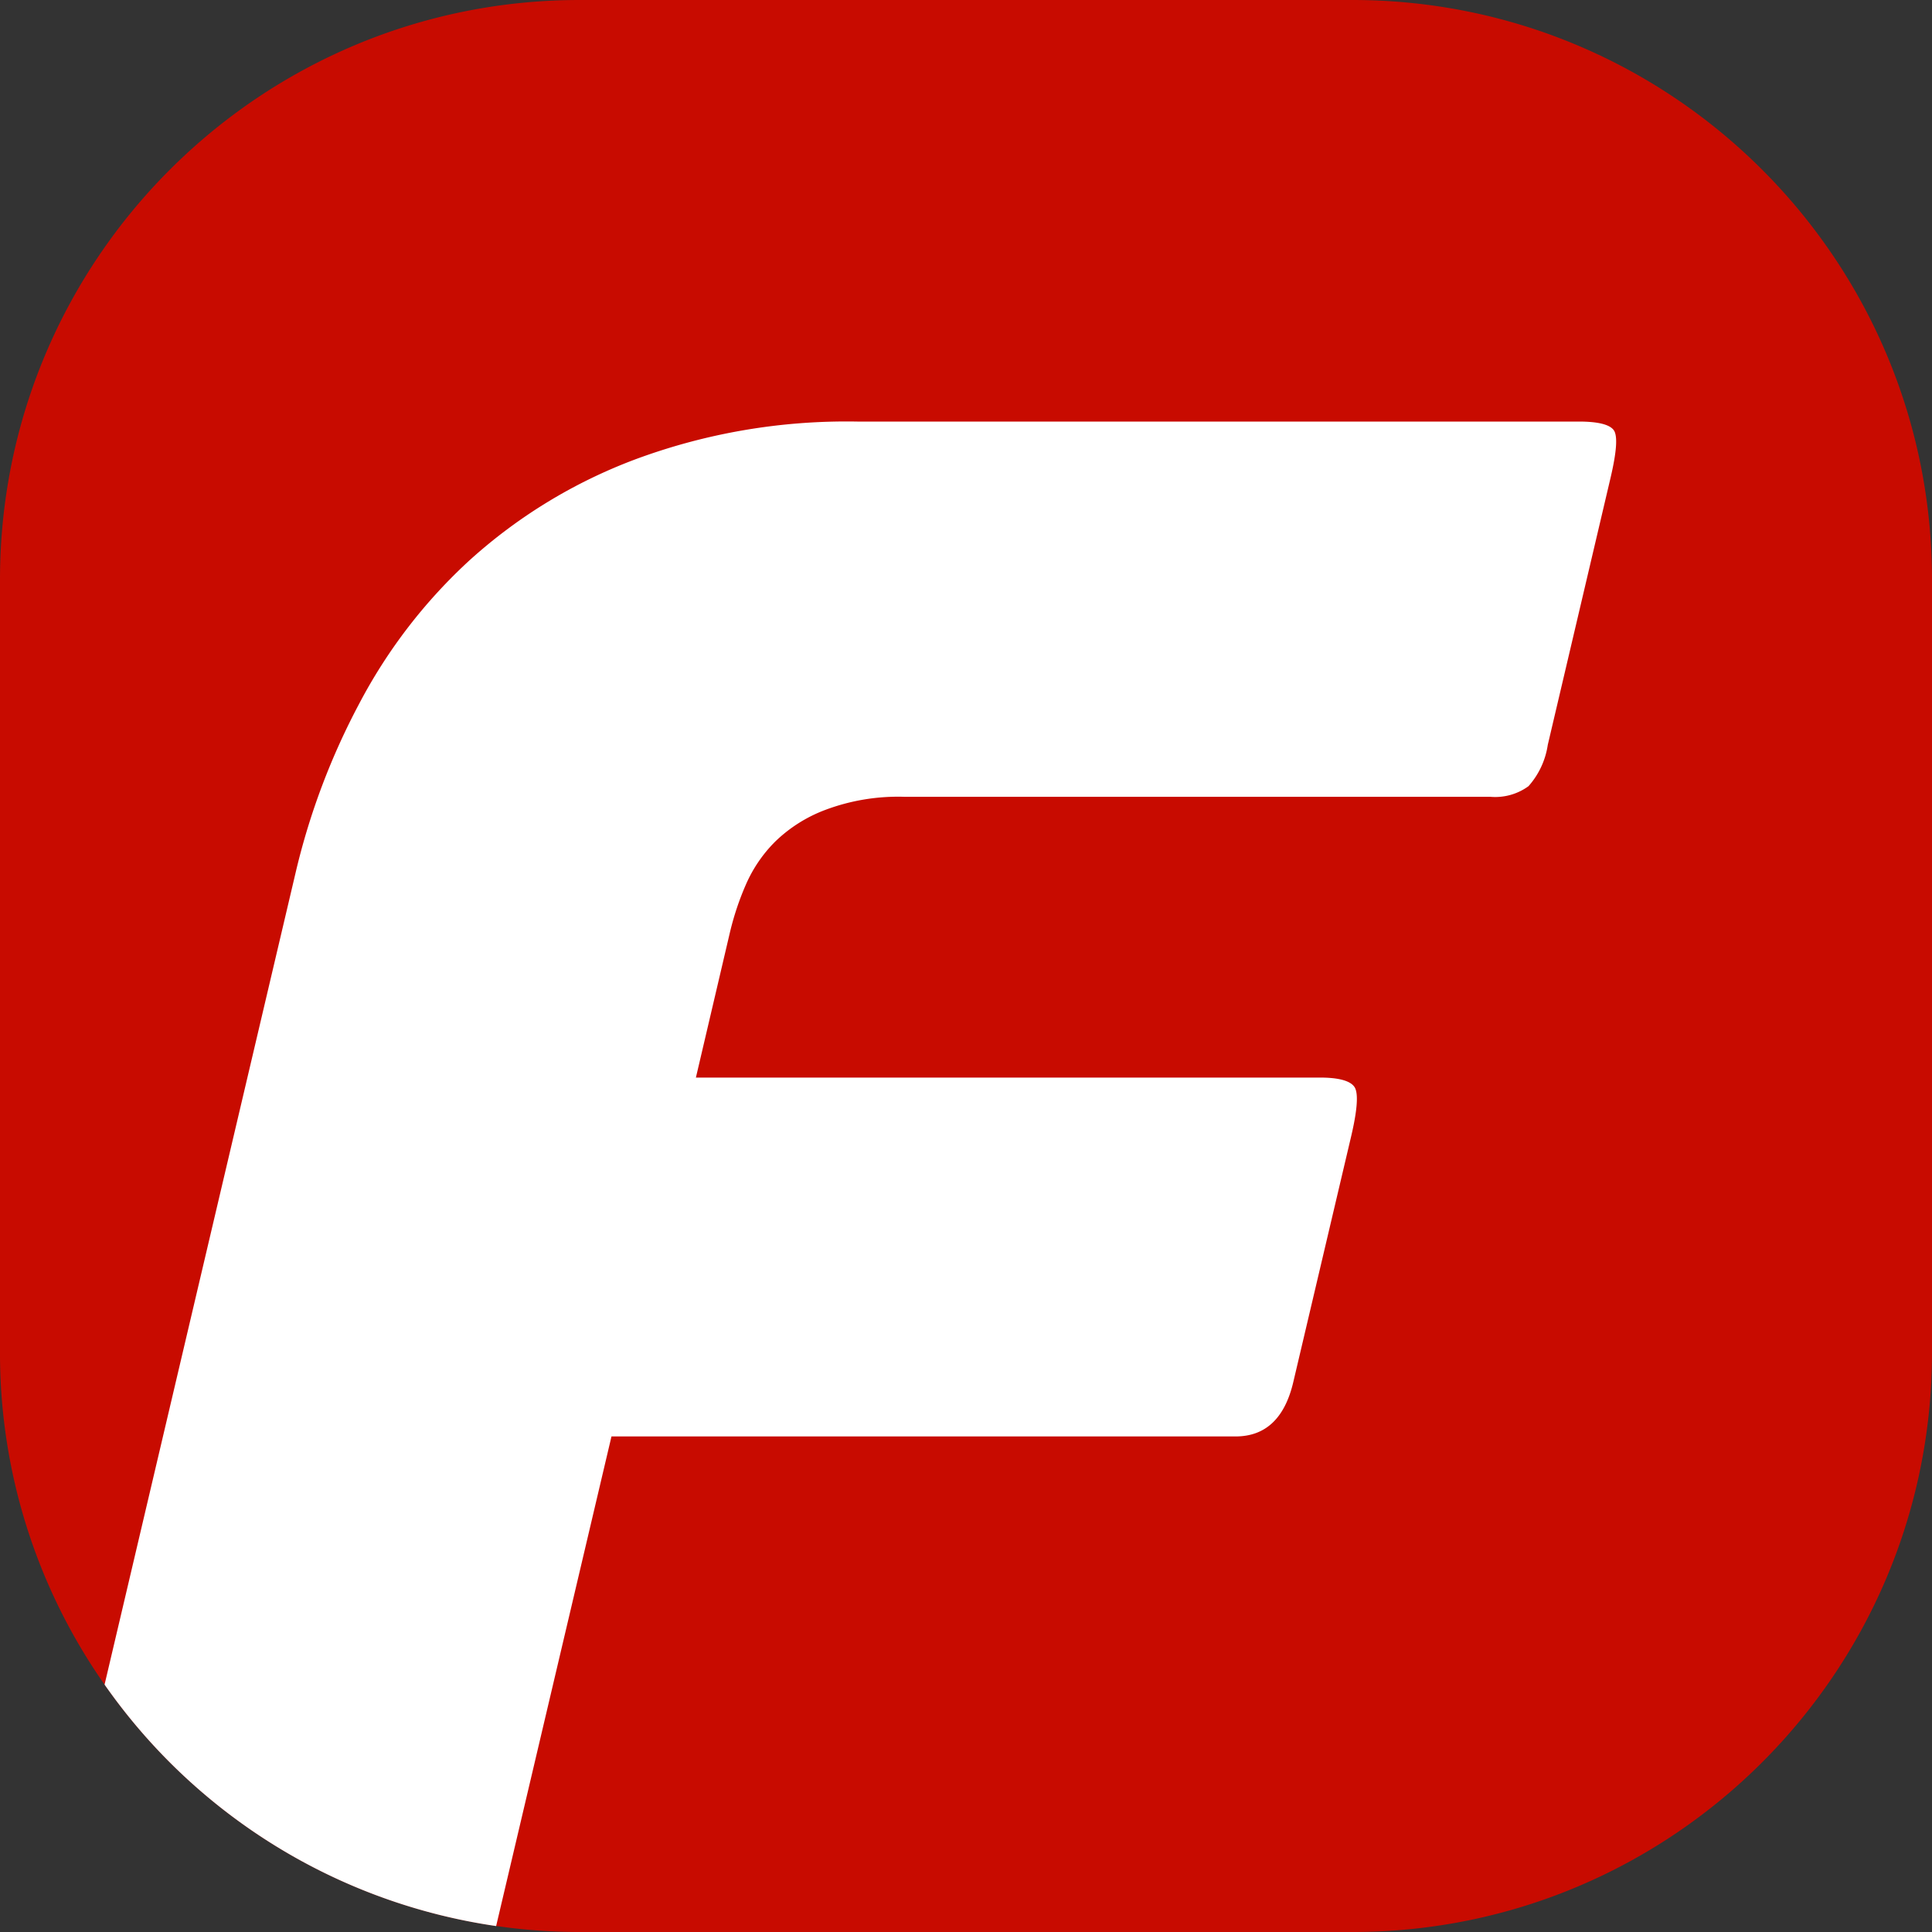 <svg viewBox="0 0 40 40" fill="none" xmlns="http://www.w3.org/2000/svg"><rect x="0" y="0" width="40" height="40" fill="#333333" stroke="none"/><path d="M0 12C0 5.373 5.373 0 12 0h16c6.627 0 12 5.373 12 12v16c0 6.627-5.373 12-12 12H12a11.998 11.998 0 0 1-9.835-5.122A11.945 11.945 0 0 1 0 28V12z" fill="#C80B00"/><path fill-rule="evenodd" clip-rule="evenodd" d="M2.165 34.878a11.998 11.998 0 0 0 8.107 4.999L12.66 29.74H25.58c.622 0 1.02-.377 1.196-1.125l1.197-5.083c.13-.552.155-.9.07-1.027-.085-.127-.322-.195-.715-.195h-12.92l.71-3.03c.081-.333.19-.66.329-.975.144-.328.348-.627.602-.88a3.002 3.002 0 0 1 1.041-.658 4.281 4.281 0 0 1 1.634-.27h12.133c.281.024.561-.054.789-.22.213-.24.352-.537.399-.855L33.343 9.9c.13-.553.153-.883.065-.998-.088-.115-.328-.174-.721-.174H17.749c-1.57-.028-3.13.238-4.6.784a10.719 10.719 0 0 0-3.415 2.077 10.906 10.906 0 0 0-2.297 2.98 14.505 14.505 0 0 0-1.304 3.445L2.165 34.878z" fill="#fff"/></svg>